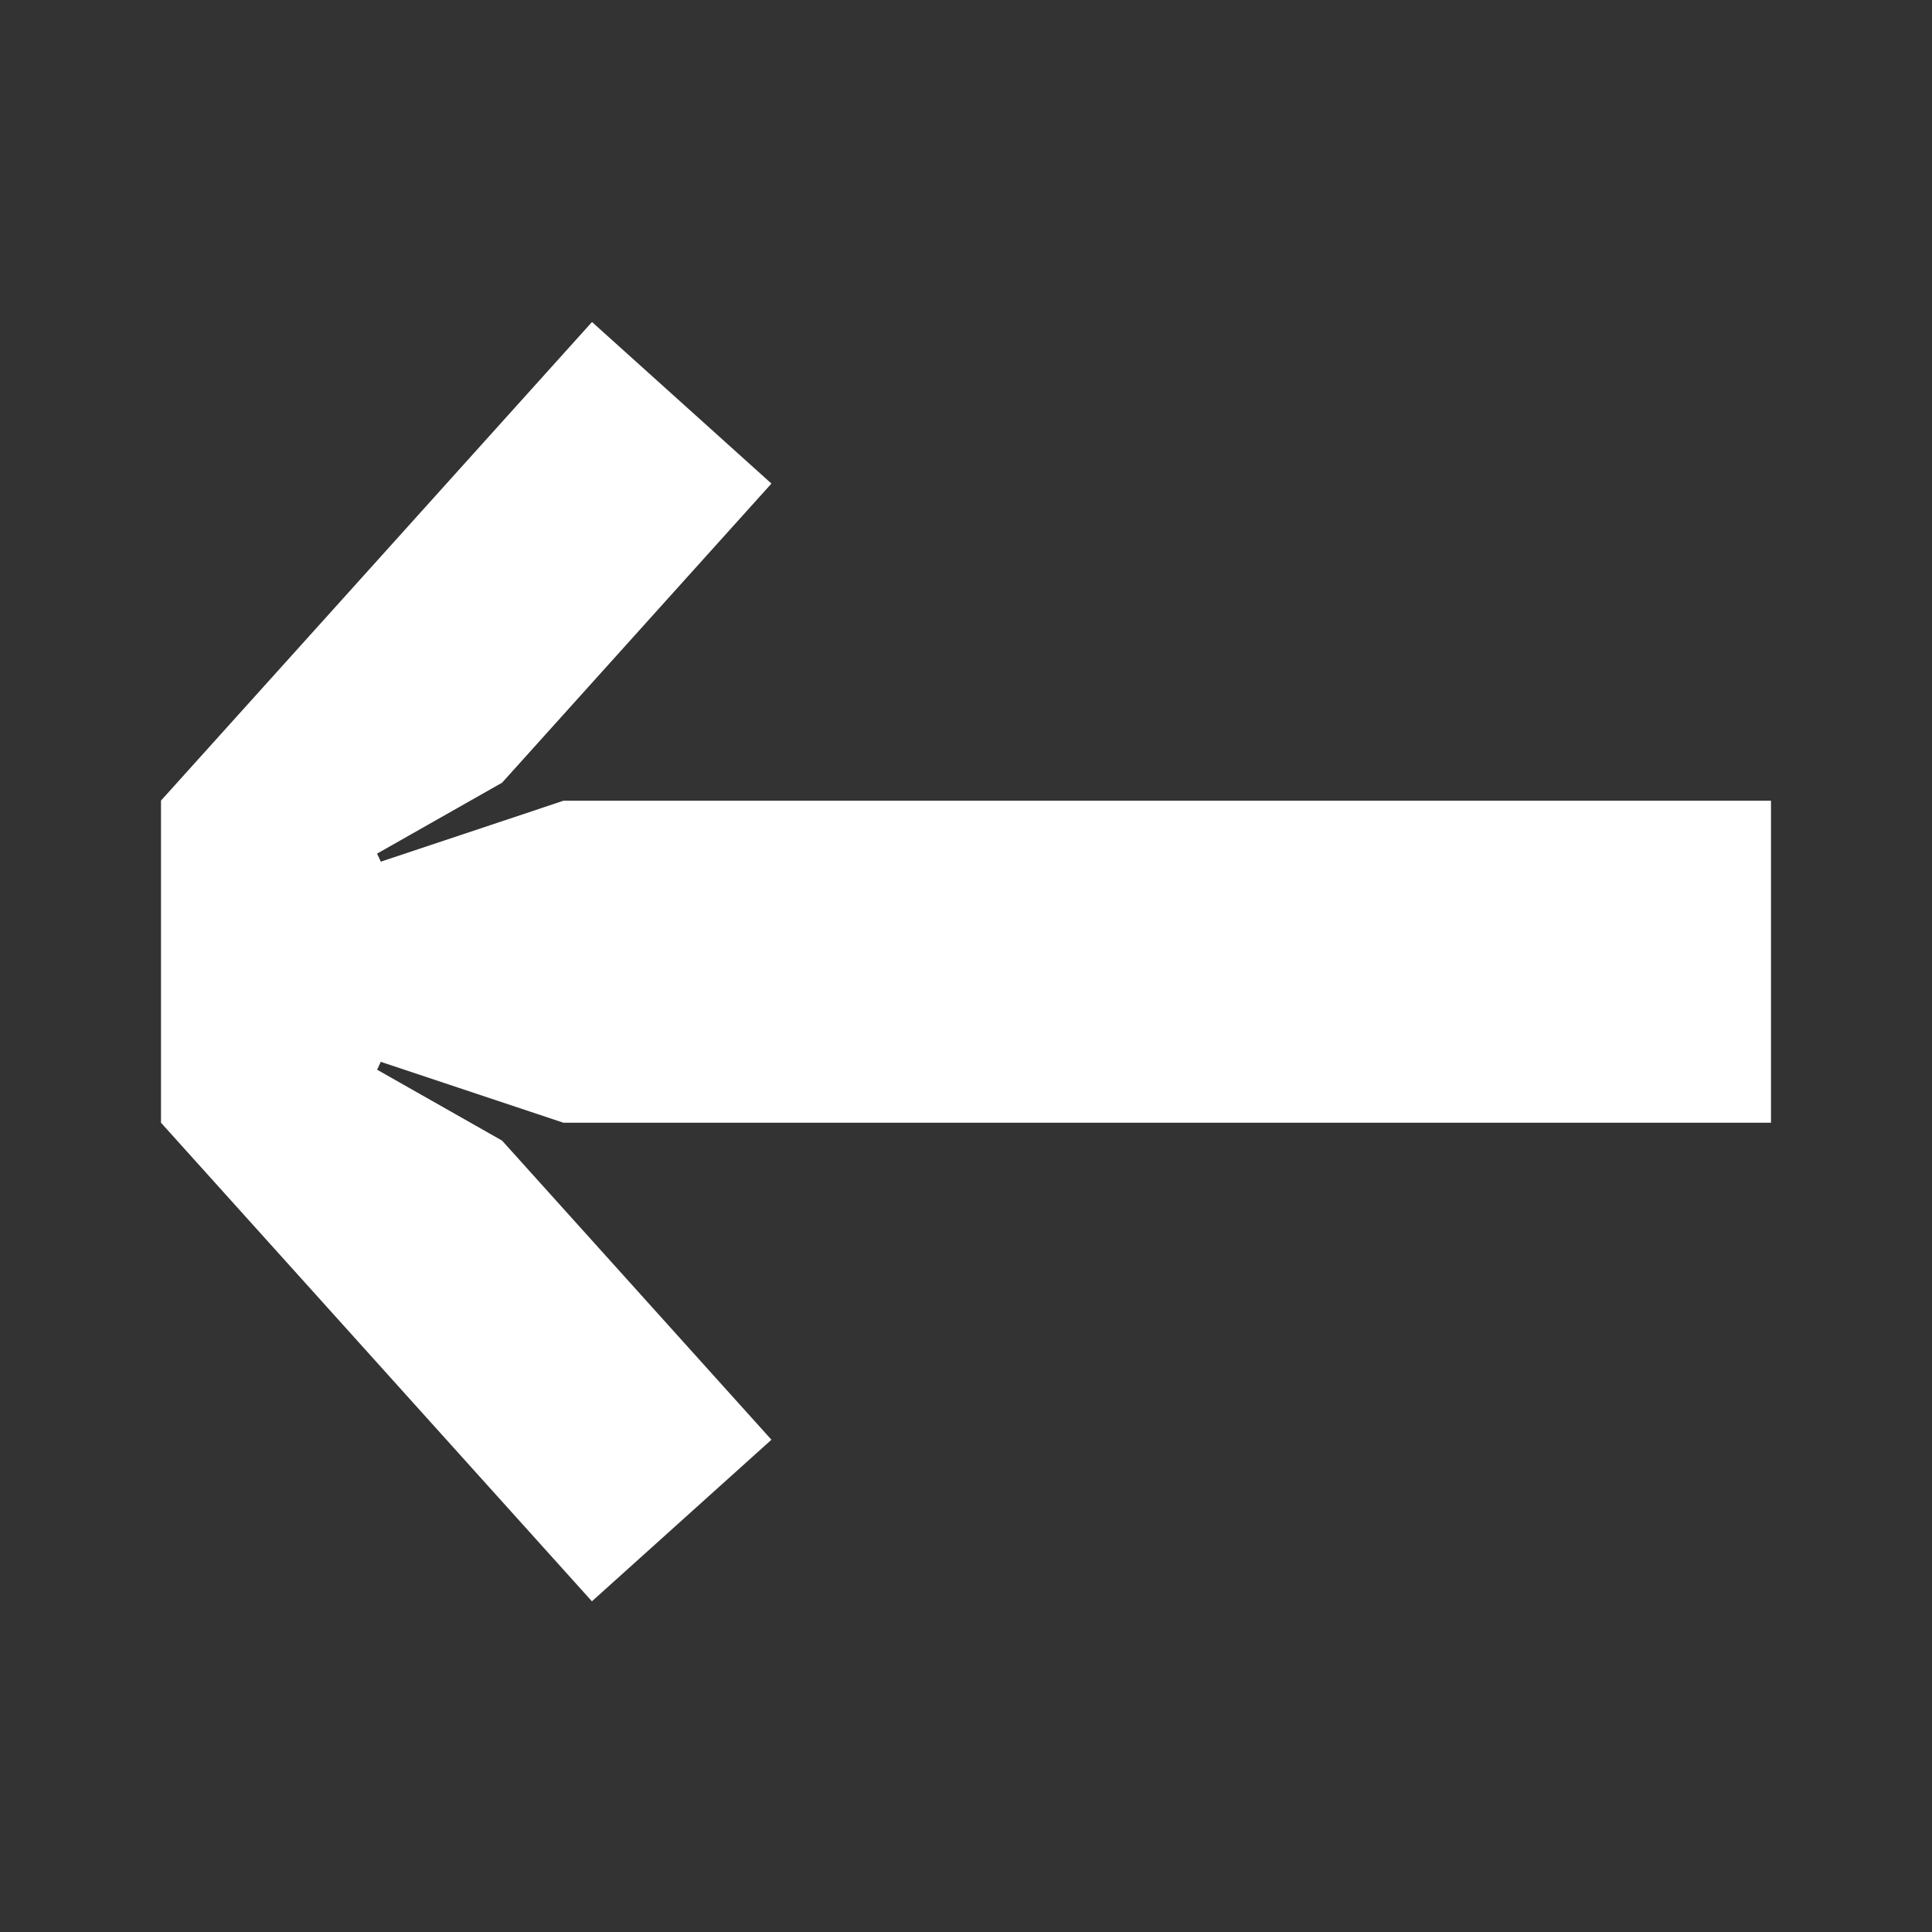 <svg width="24" height="24" viewBox="0 0 24 24" fill="none" xmlns="http://www.w3.org/2000/svg">
<rect x="0" y="0" width="24" height="24" fill="#333333" stroke="none"/>
<rect x="2" y="9.947" width="1" height="4" fill="white"/>
<path d="M7.353 19.892L9.583 17.885L6.237 14.169L3.487 12.609L2 13.947L4.008 16.177L7.353 19.892Z" fill="white"/>
<path d="M7.354 4L9.583 6.007L6.237 9.723L3.487 11.283L2 9.945L4.008 7.716L7.354 4Z" fill="white"/>
<path d="M22 9.947V13.947L7 13.947L4 12.947L4 10.947L7 9.947L22 9.947Z" fill="white"/>
<path d="M5 11.947C5 10.569 4.071 9.408 2.805 9.057V14.838C4.071 14.486 5 13.325 5 11.947Z" fill="white"/>
</svg>
